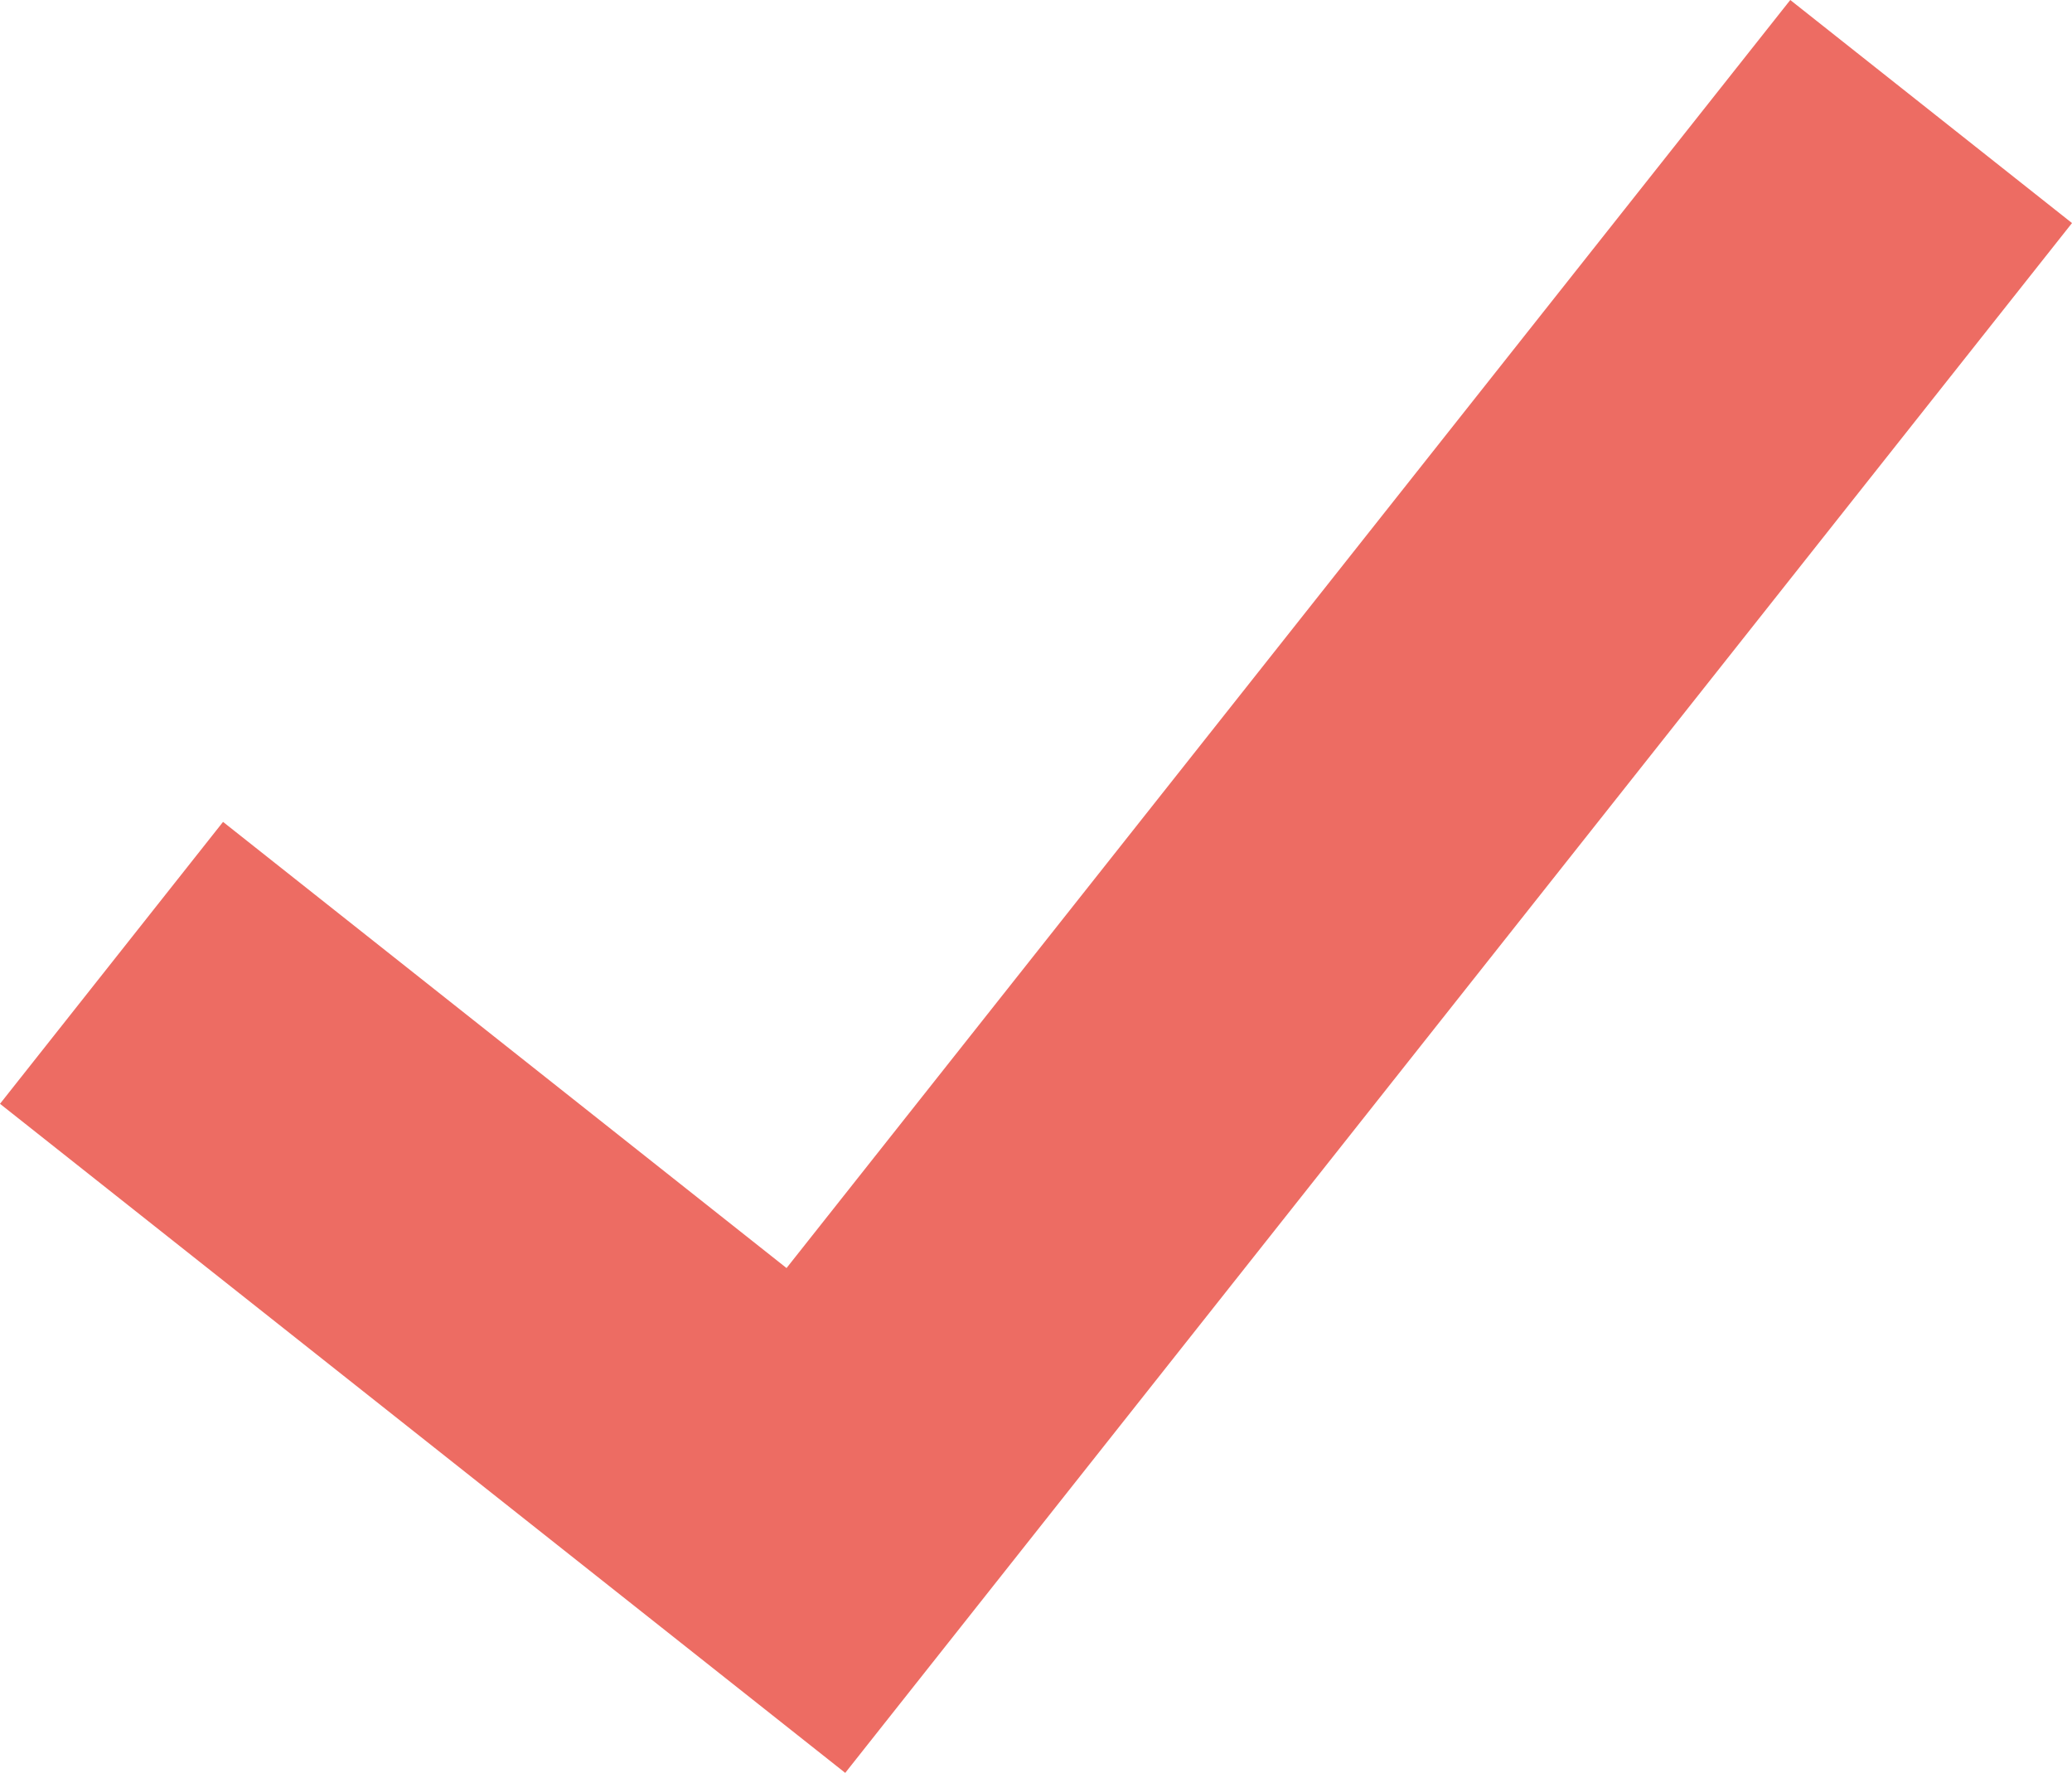 <?xml version="1.0" encoding="UTF-8"?>
<svg xmlns="http://www.w3.org/2000/svg" width="53.129" height="45.454" viewBox="0 0 53.129 45.454">
  <path id="Tracé_6871" data-name="Tracé 6871" d="M45.905,0,20.168,32.511,5.719,21.072,0,28.3,21.673,45.454,53.129,5.719Z" transform="translate(0 0)" fill="#ed6c63"></path>
</svg>
